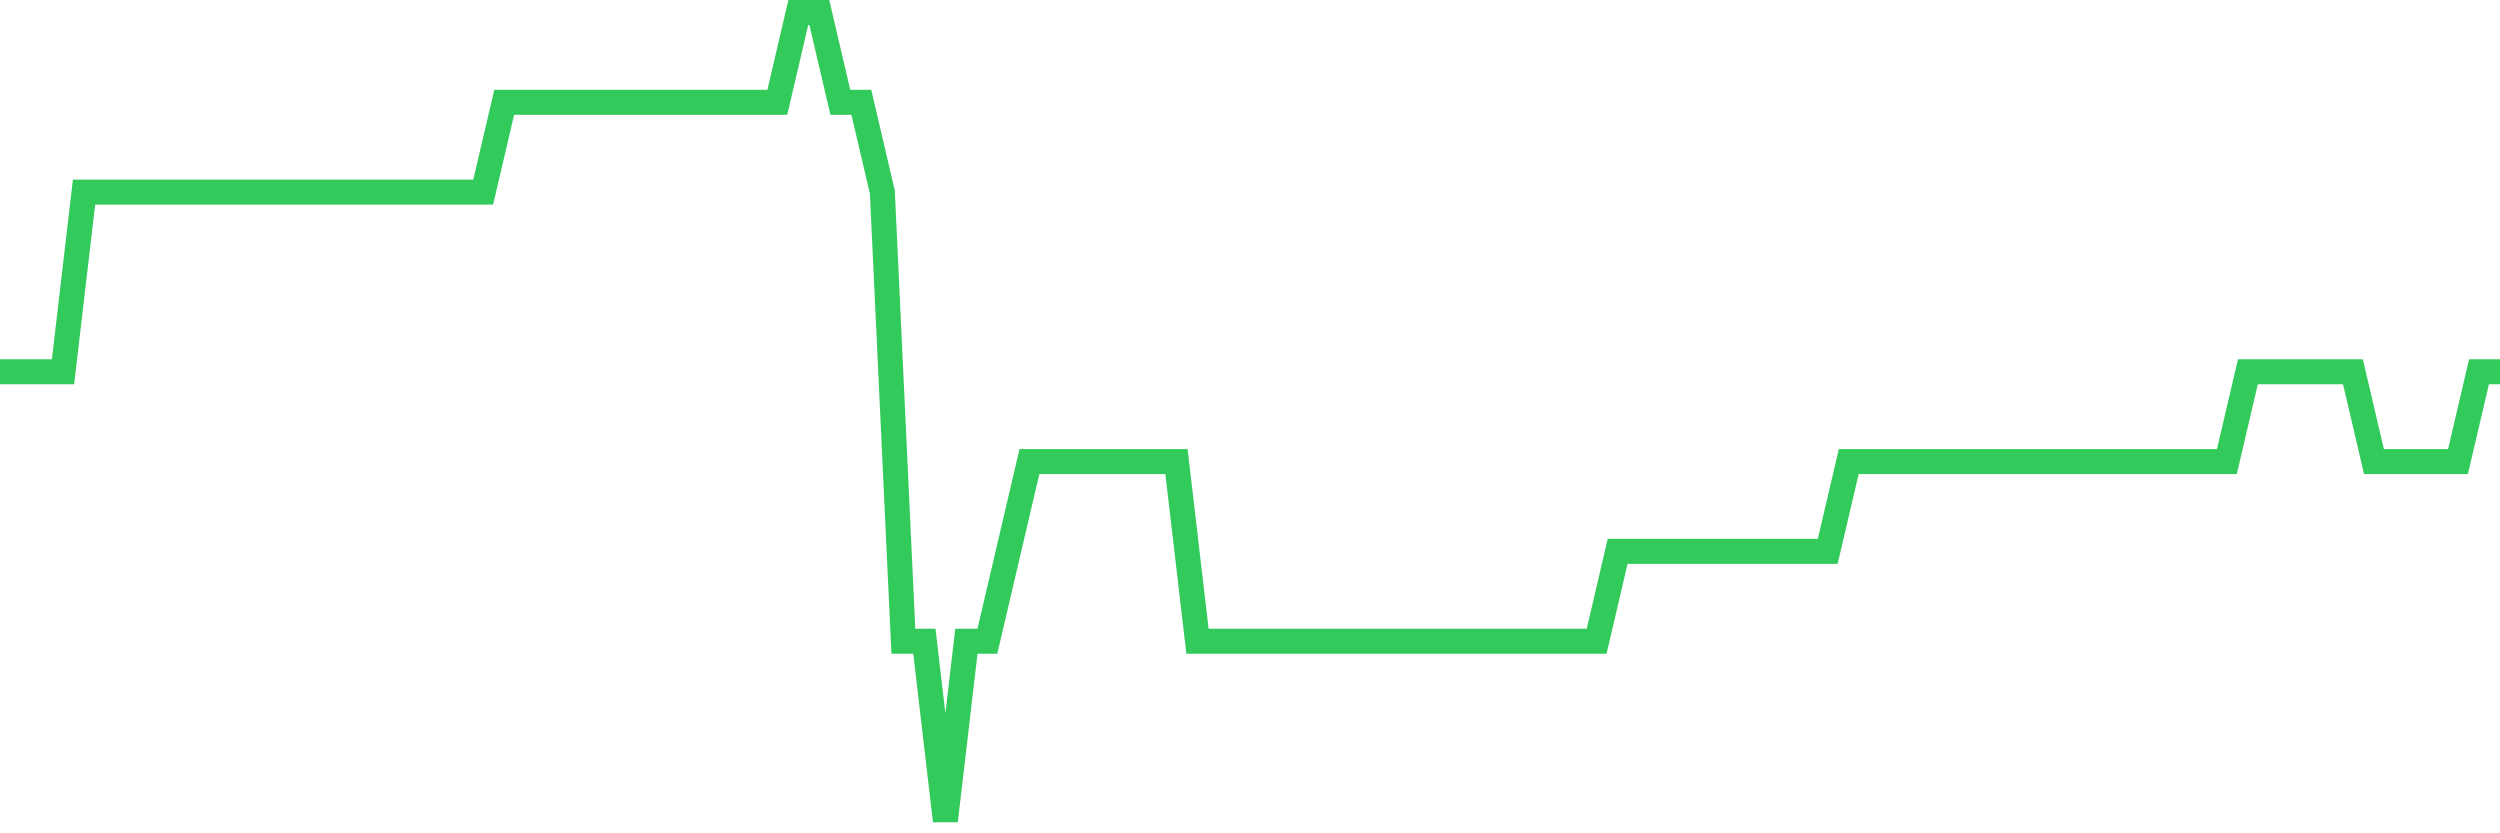<svg
  xmlns="http://www.w3.org/2000/svg"
  xmlns:xlink="http://www.w3.org/1999/xlink"
  width="120"
  height="40"
  viewBox="0 0 120 40"
  preserveAspectRatio="none"
>
  <polyline
    points="0,17.844 1.008,17.844 2.017,17.844 3.025,17.844 4.034,9.222 5.042,9.222 6.05,9.222 7.059,9.222 8.067,9.222 9.076,9.222 10.084,9.222 11.092,9.222 12.101,9.222 13.109,9.222 14.118,9.222 15.126,9.222 16.134,9.222 17.143,9.222 18.151,9.222 19.16,9.222 20.168,9.222 21.176,9.222 22.185,9.222 23.193,9.222 24.202,4.911 25.21,4.911 26.218,4.911 27.227,4.911 28.235,4.911 29.244,4.911 30.252,4.911 31.261,4.911 32.269,4.911 33.277,4.911 34.286,4.911 35.294,4.911 36.303,4.911 37.311,4.911 38.319,0.6 39.328,0.6 40.336,4.911 41.345,4.911 42.353,9.222 43.361,30.778 44.37,30.778 45.378,39.4 46.387,30.778 47.395,30.778 48.403,26.467 49.412,22.156 50.42,22.156 51.429,22.156 52.437,22.156 53.445,22.156 54.454,22.156 55.462,22.156 56.471,22.156 57.479,30.778 58.487,30.778 59.496,30.778 60.504,30.778 61.513,30.778 62.521,30.778 63.529,30.778 64.538,30.778 65.546,30.778 66.555,30.778 67.563,30.778 68.571,30.778 69.58,30.778 70.588,30.778 71.597,30.778 72.605,30.778 73.613,30.778 74.622,30.778 75.63,30.778 76.639,30.778 77.647,26.467 78.655,26.467 79.664,26.467 80.672,26.467 81.681,26.467 82.689,26.467 83.697,26.467 84.706,26.467 85.714,26.467 86.723,26.467 87.731,26.467 88.739,22.156 89.748,22.156 90.756,22.156 91.765,22.156 92.773,22.156 93.782,22.156 94.79,22.156 95.798,22.156 96.807,22.156 97.815,22.156 98.824,22.156 99.832,22.156 100.84,22.156 101.849,22.156 102.857,22.156 103.866,22.156 104.874,22.156 105.882,22.156 106.891,22.156 107.899,17.844 108.908,17.844 109.916,17.844 110.924,17.844 111.933,17.844 112.941,17.844 113.95,22.156 114.958,22.156 115.966,22.156 116.975,22.156 117.983,22.156 118.992,17.844 120,17.844"
    fill="none"
    stroke="#32ca5b"
    stroke-width="1.2"
  >
  </polyline>
</svg>
